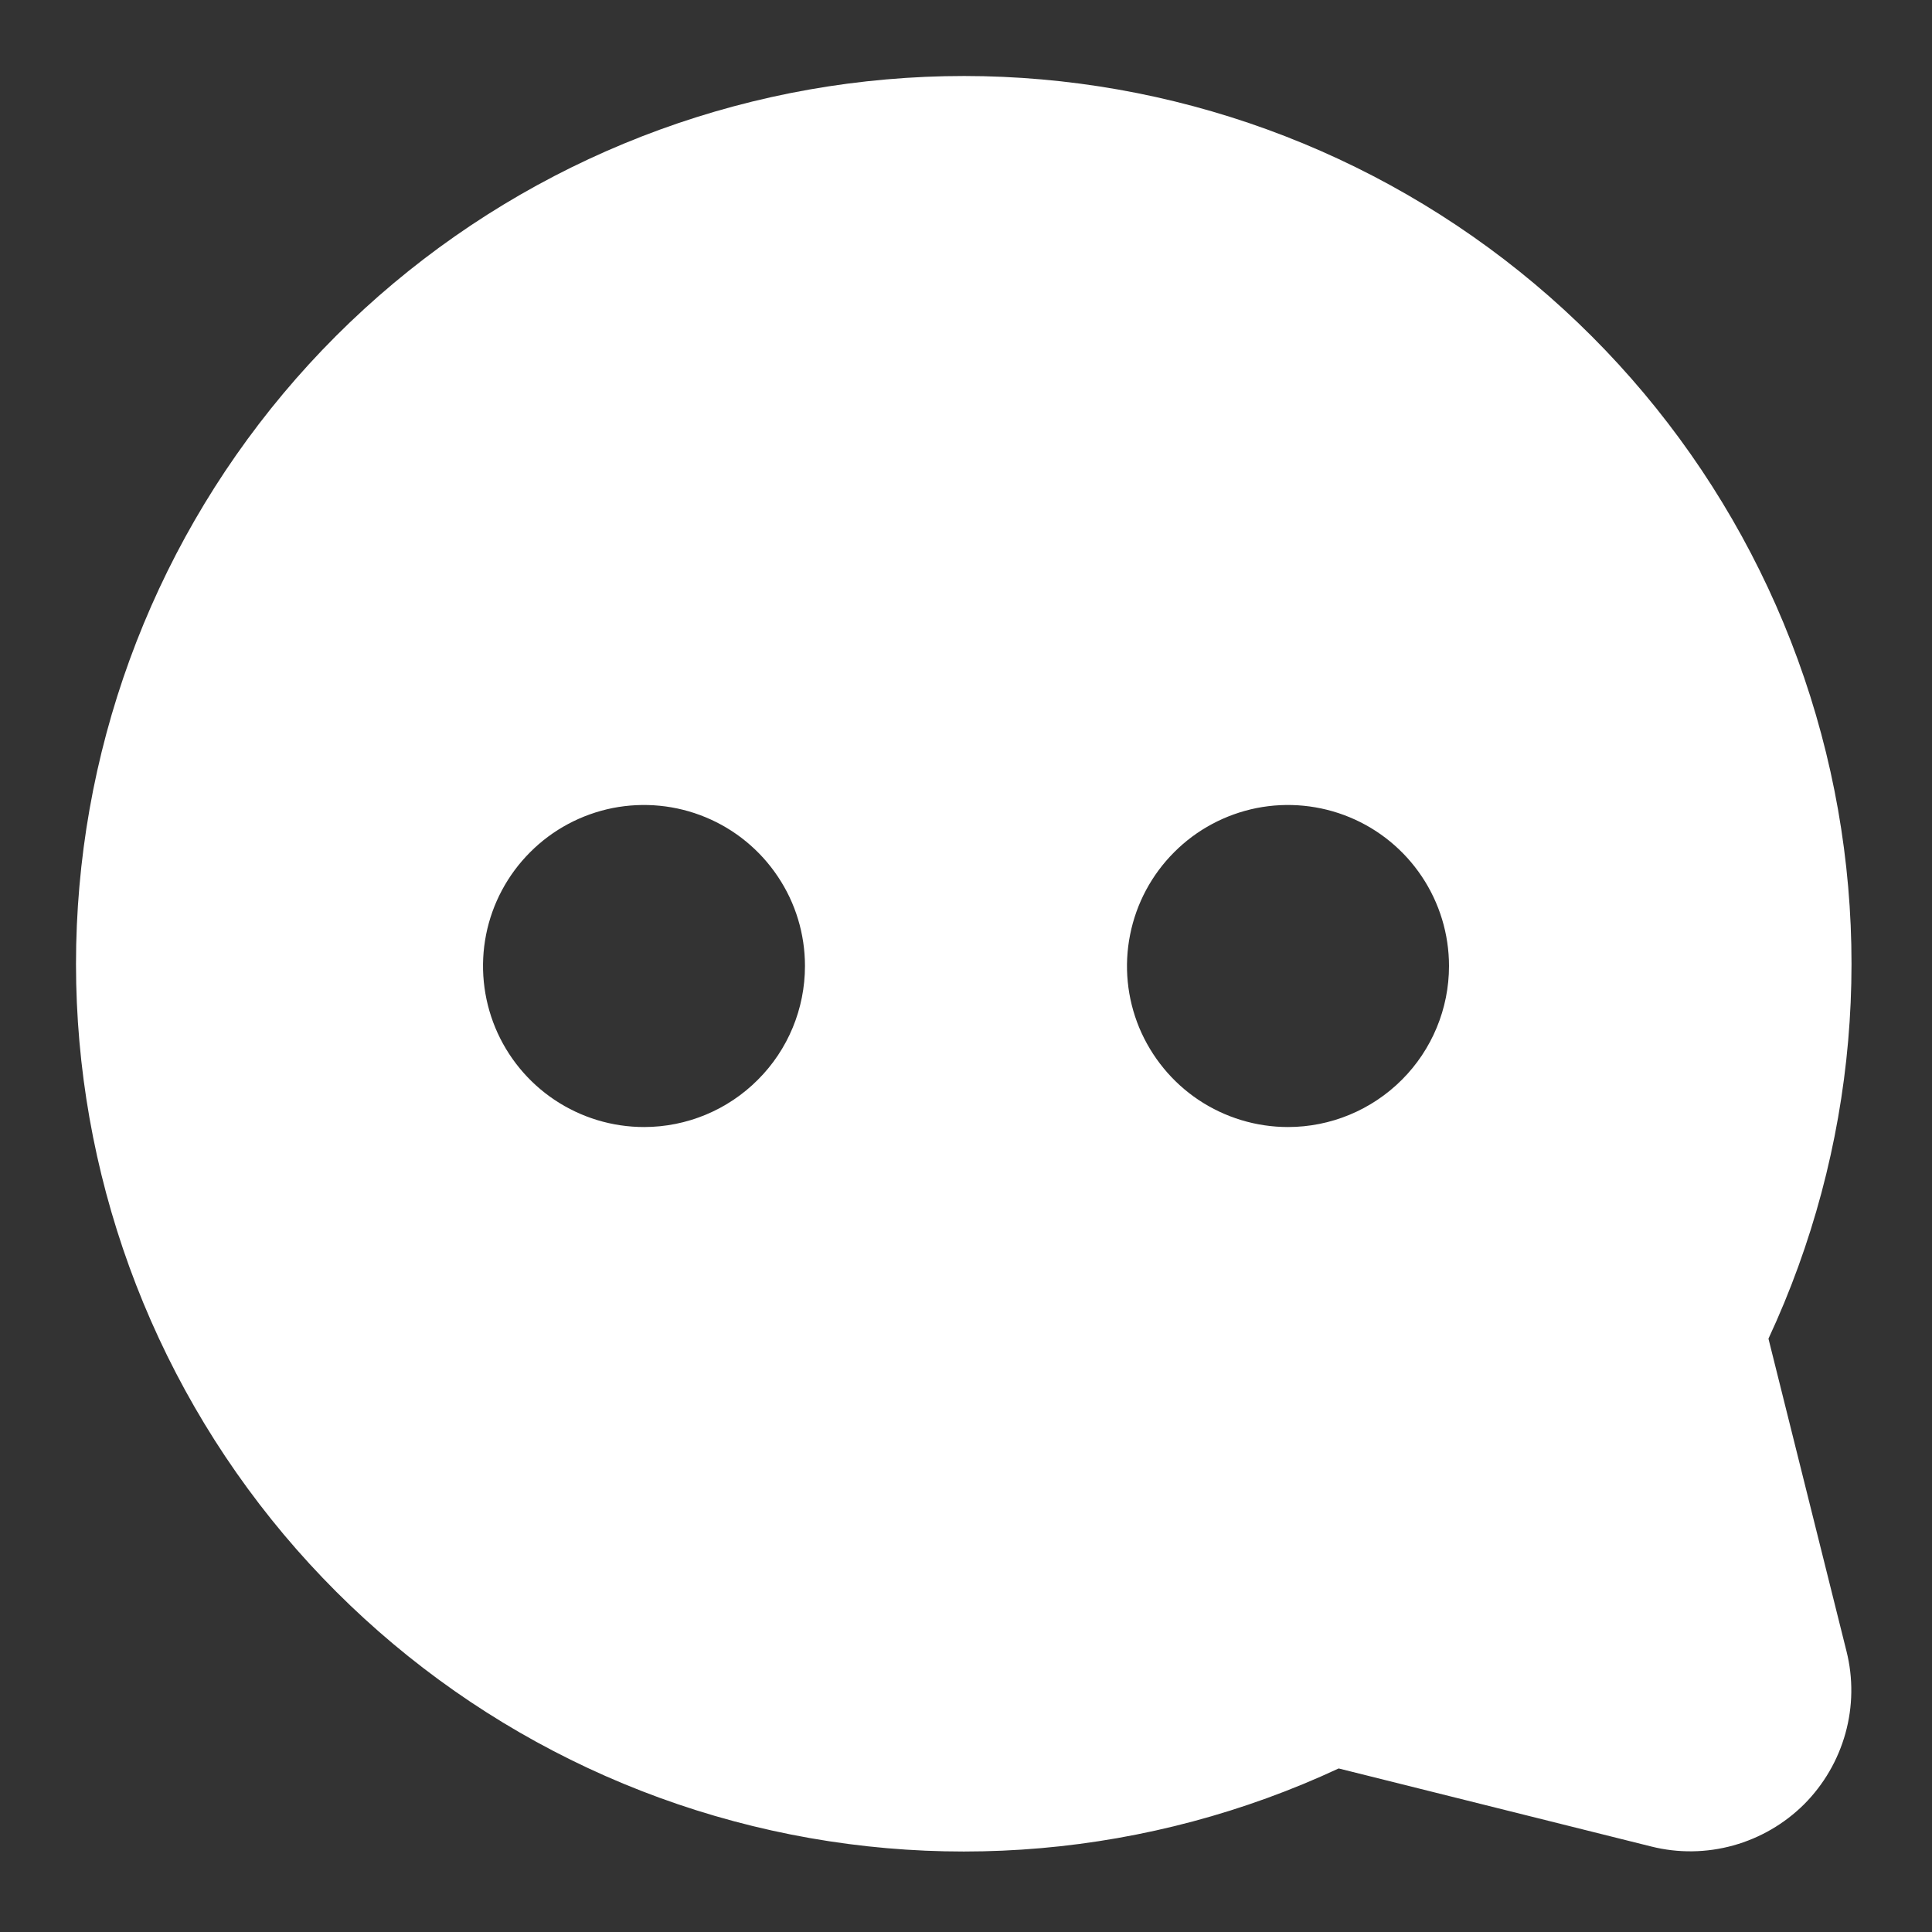 <svg width="20" height="20" viewBox="0 0 20 20" fill="none" xmlns="http://www.w3.org/2000/svg">
<rect x="0" y="0" width="20" height="20" fill="#333333" stroke="none"/>
<g clip-path="url(#clip0_14_58)">
<path d="M18.307 13.858C19.219 11.9 19.413 9.683 18.853 7.596C18.294 5.51 17.017 3.687 15.247 2.448C13.477 1.209 11.327 0.633 9.175 0.822C7.023 1.01 5.006 1.951 3.478 3.478C1.951 5.006 1.01 7.023 0.822 9.175C0.633 11.327 1.209 13.477 2.448 15.247C3.687 17.017 5.51 18.294 7.596 18.853C9.683 19.413 11.9 19.219 13.858 18.307L17.094 19.115C17.373 19.185 17.666 19.181 17.943 19.104C18.22 19.027 18.473 18.88 18.677 18.677C18.88 18.473 19.027 18.22 19.104 17.943C19.181 17.666 19.185 17.373 19.115 17.094L18.307 13.858ZM6.667 11.667C6.337 11.667 6.015 11.569 5.741 11.386C5.467 11.203 5.253 10.942 5.127 10.638C5.001 10.333 4.968 9.998 5.032 9.675C5.096 9.352 5.255 9.055 5.488 8.822C5.721 8.588 6.018 8.43 6.341 8.365C6.665 8.301 7 8.334 7.304 8.46C7.609 8.586 7.869 8.8 8.052 9.074C8.236 9.348 8.333 9.67 8.333 10C8.333 10.442 8.158 10.866 7.845 11.178C7.533 11.491 7.109 11.667 6.667 11.667ZM13.333 11.667C13.004 11.667 12.681 11.569 12.407 11.386C12.133 11.203 11.92 10.942 11.793 10.638C11.667 10.333 11.634 9.998 11.699 9.675C11.763 9.352 11.922 9.055 12.155 8.822C12.388 8.588 12.685 8.43 13.008 8.365C13.331 8.301 13.667 8.334 13.971 8.46C14.276 8.586 14.536 8.8 14.719 9.074C14.902 9.348 15 9.67 15 10C15 10.442 14.824 10.866 14.512 11.178C14.199 11.491 13.775 11.667 13.333 11.667Z" fill="white"/>
</g>
<defs>
<clipPath id="clip0_14_58">
<rect width="20" height="20" fill="white"/>
</clipPath>
</defs>
</svg>
